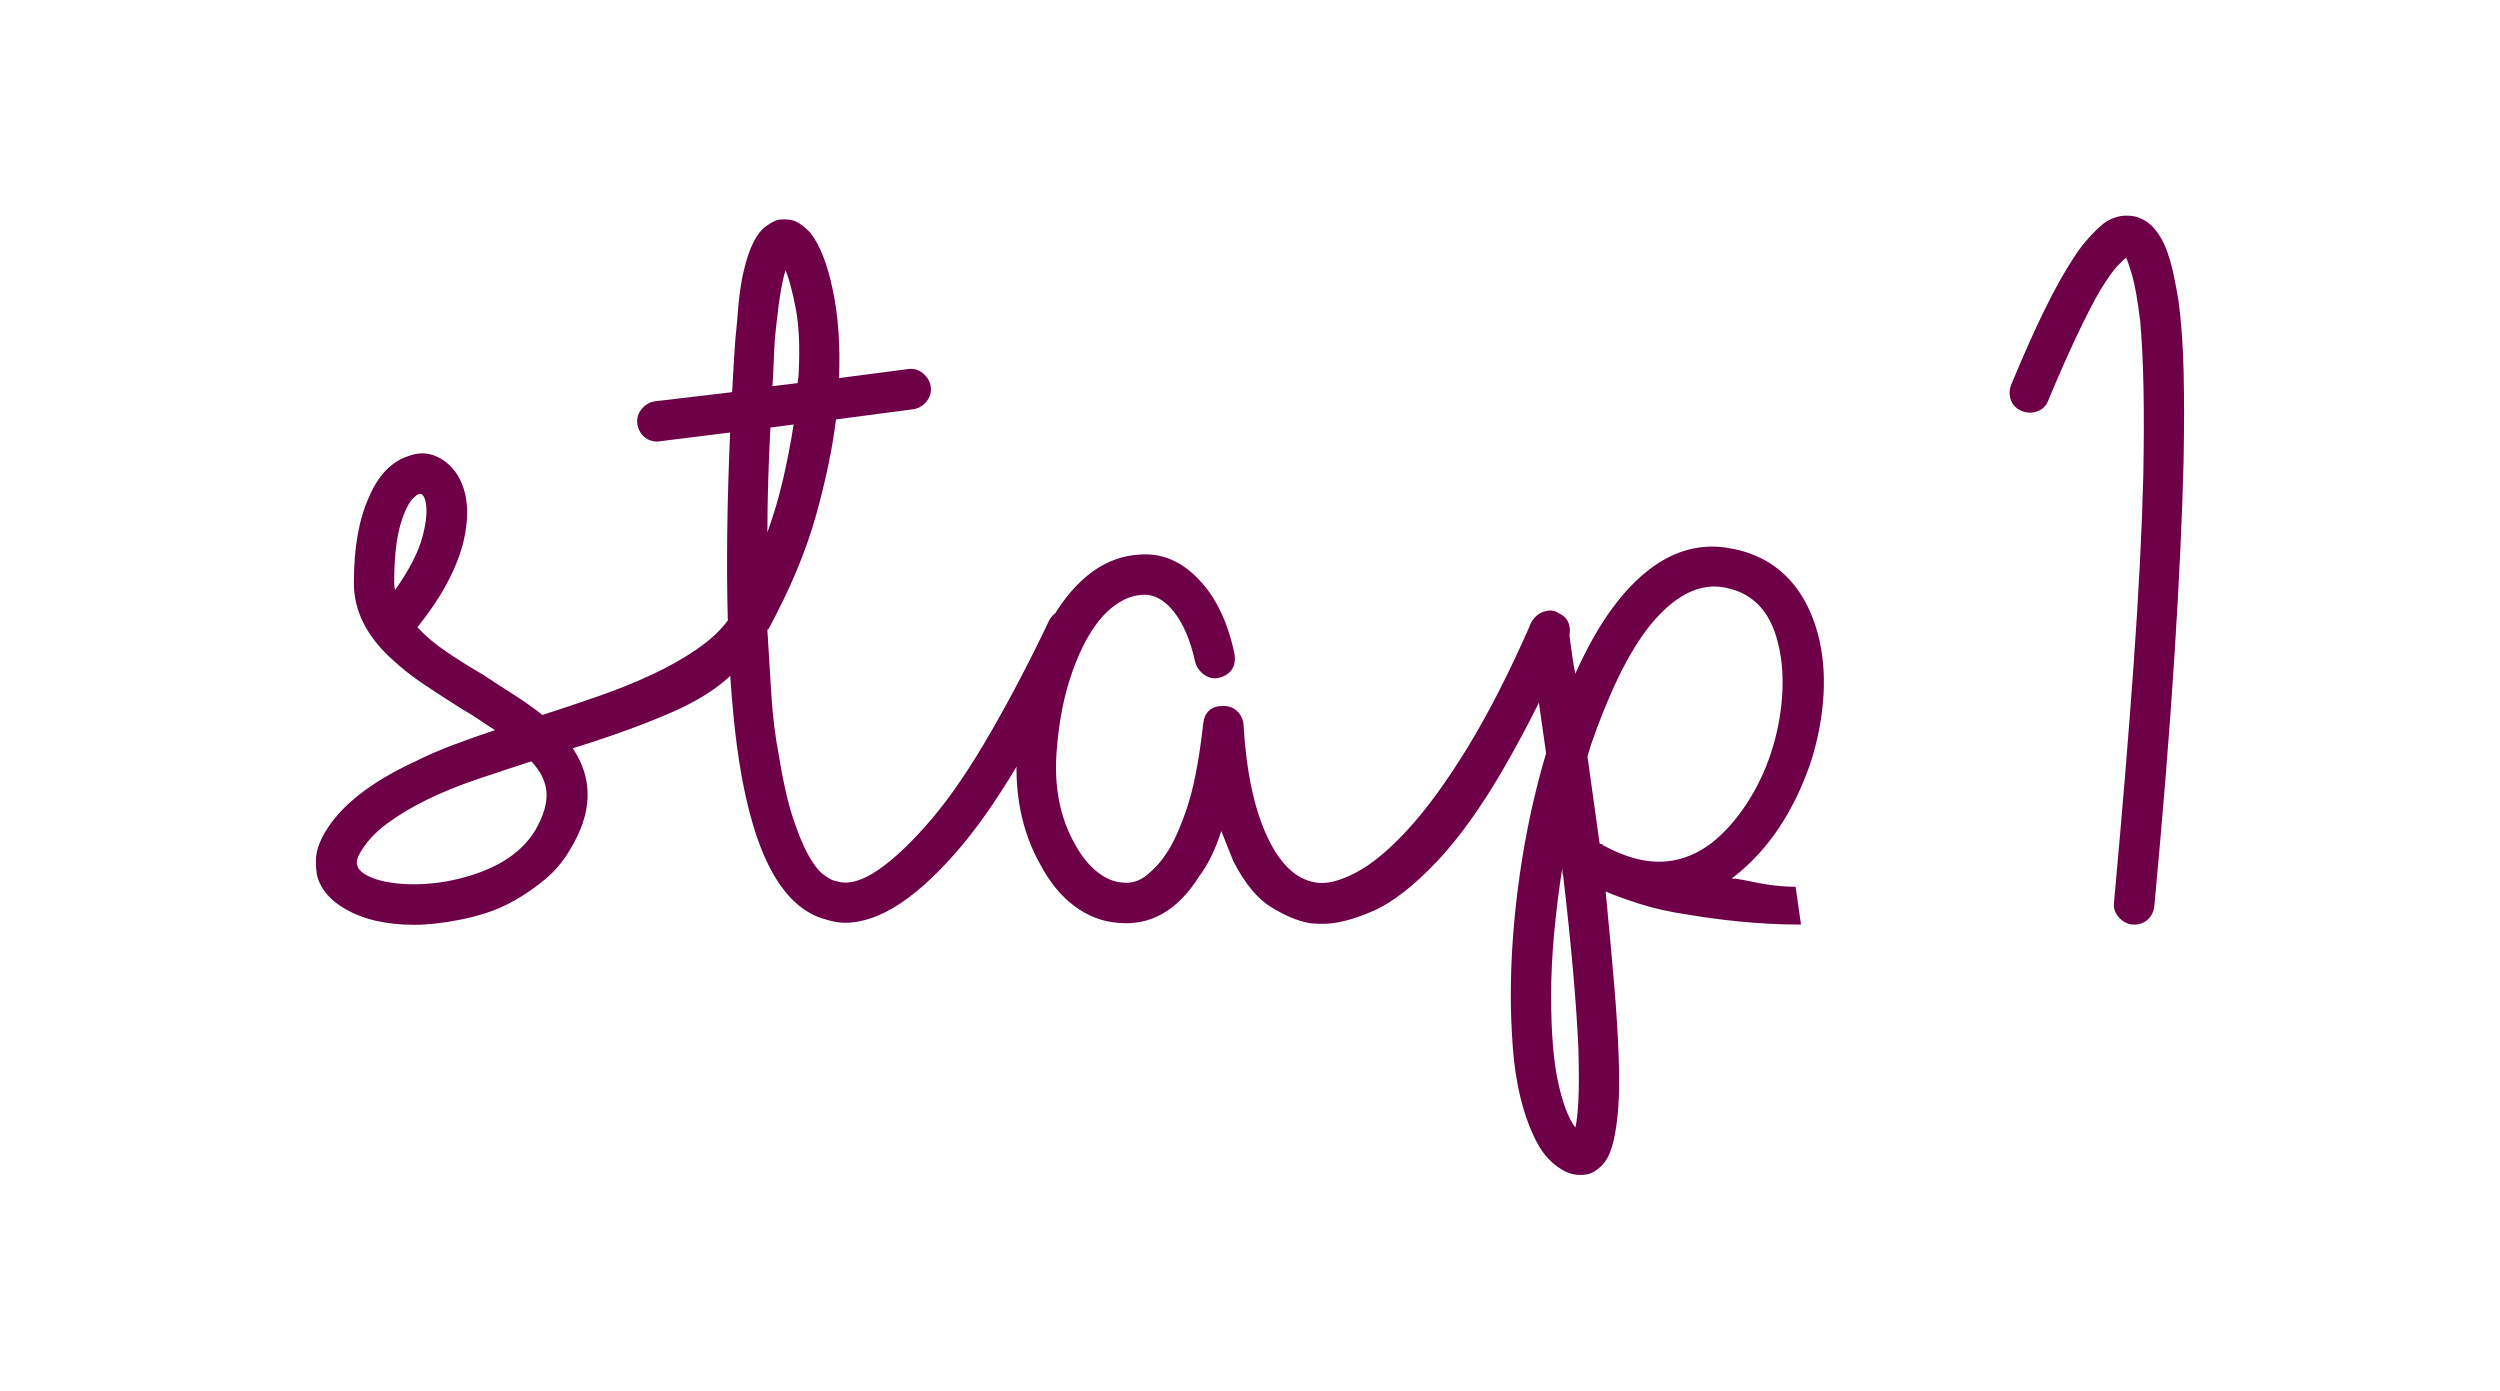 <svg enable-background="new -50.5 -70 229 127.375" height="127.375" viewBox="-50.5 -70 229 127.375" width="229" xmlns="http://www.w3.org/2000/svg"><path d="m113.977 11.227c-2.782 0-4.559-.705-5.854-.765l.37-.278c3.018-2.403 5.297-5.821 6.838-10.257.677-2.09 1.075-4.171 1.201-6.235.123-2.064-.062-3.988-.555-5.774-.618-2.22-1.633-3.988-3.049-5.315-1.418-1.322-3.204-2.138-5.36-2.447-2.647-.37-5.143.43-7.482 2.401-2.344 1.972-4.437 5.021-6.282 9.148-.126-.556-.216-1.077-.278-1.571s-.123-.924-.187-1.294c-.061-.429-.09-.862-.09-1.292-.127-.492-.386-.909-.785-1.248-.402-.339-.848-.447-1.34-.325-.496.126-.894.386-1.202.787-.307.401-.399.846-.277 1.338 0 .063.14 1.155.415 3.283.279 2.125.632 4.664 1.064 7.622-1.05 3.51-1.85 7.191-2.404 11.04-.553 3.851-.831 7.562-.831 11.135 0 1.538.064 3.142.186 4.804.127 1.663.369 3.235.74 4.712.37 1.478.861 2.801 1.477 3.972.617 1.169 1.446 2.032 2.495 2.588.432.246.924.37 1.478.37.615 0 1.11-.156 1.48-.462.37-.246.677-.571.924-.971.245-.4.461-.986.646-1.754.185-.772.324-1.756.415-2.958.096-1.2.109-2.695.048-4.48-.063-1.974-.201-4.236-.418-6.792-.216-2.557-.479-5.404-.783-8.547.86.37 1.926.756 3.188 1.155 1.259.401 2.726.726 4.388.97 2.587.433 6.223.905 10.319.905m-22.242 14.478c-.431-1.94-.647-4.606-.647-7.992 0-1.848.096-3.758.28-5.728.185-1.972.428-3.941.737-5.915 0 .309.029.555.093.74.74 6.343 1.199 11.578 1.385 15.706.061 2.094.061 3.71 0 4.85-.06 1.14-.153 1.955-.275 2.449-.619-.799-1.142-2.17-1.573-4.11m5.637-21.019c-.311-.125-.585-.245-.832-.371-.246-.121-.494-.245-.737-.369 0-.062-.033-.093-.095-.093-.123 0-.186-.029-.186-.092l-1.106-7.945.276-.925c.799-2.339 1.663-4.464 2.588-6.375.923-1.908 1.906-3.512 2.957-4.805 2.094-2.524 4.218-3.663 6.375-3.419 2.77.37 4.527 2.095 5.265 5.174.37 1.477.491 3.095.37 4.85-.124 1.757-.46 3.483-1.016 5.175-.555 1.696-1.311 3.267-2.265 4.712-.956 1.449-2.016 2.635-3.188 3.558-2.525 1.911-5.326 2.217-8.406.925m-7.069-22.084c-.46.185-.815.526-1.06 1.017-1.975 4.498-3.916 8.301-5.822 11.41-1.911 3.113-3.729 5.607-5.453 7.484-1.725 1.881-3.324 3.204-4.804 3.973-1.478.771-2.711 1.064-3.695.879-1.786-.309-3.266-1.738-4.435-4.297-1.172-2.556-1.882-5.959-2.125-10.208-.062-.492-.264-.892-.6-1.204-.342-.306-.759-.459-1.25-.459-1.107 0-1.723.552-1.846 1.663-.369 3.325-.878 5.928-1.523 7.807-.65 1.881-1.282 3.25-1.896 4.112-.434.679-1.001 1.308-1.71 1.893-.708.586-1.493.819-2.354.694-.74-.06-1.48-.383-2.221-.969-.737-.587-1.385-1.371-1.939-2.357-1.478-2.524-2.064-5.51-1.755-8.962.185-2.216.537-4.189 1.062-5.914.521-1.721 1.14-3.187 1.848-4.388.709-1.202 1.48-2.108 2.31-2.725.832-.616 1.646-.954 2.449-1.017 1.11-.122 2.107.371 3.004 1.478.89 1.109 1.553 2.65 1.986 4.619.122.494.399.896.83 1.203.428.309.894.402 1.386.278 1.108-.307 1.571-1.047 1.387-2.217-.615-2.894-1.694-5.144-3.232-6.745-1.604-1.723-3.451-2.495-5.545-2.31-2.833.185-5.299 1.847-7.392 4.988-2.092 3.206-3.328 7.363-3.698 12.474-.368 4.19.34 7.854 2.125 10.994.862 1.604 1.896 2.852 3.098 3.743 1.202.894 2.508 1.403 3.927 1.524 3.016.307 5.511-1.109 7.484-4.249.798-1.048 1.478-2.432 2.03-4.158l1.109 2.771c1.047 2.035 2.201 3.435 3.465 4.204 1.262.772 2.387 1.248 3.373 1.433.245.061.705.093 1.387.093 1.232 0 2.738-.384 4.524-1.155 1.787-.77 3.758-2.294 5.915-4.575 2.032-2.154 4.079-5.019 6.145-8.592 2.062-3.571 4.02-7.485 5.867-11.735.183-.492.198-.97.048-1.433-.158-.459-.479-.784-.973-.969-.493-.247-.967-.281-1.431-.096m-68.602-17.184c-.257 1.663-.578 3.326-.961 4.989s-.864 3.296-1.441 4.896c0-2.956.093-6.158.278-9.607zm-1.156-12.334c.139-.77.278-1.372.417-1.802.309.739.617 1.894.923 3.465.31 1.569.402 3.557.278 5.959 0 .185-.015.354-.046.507-.03.156-.047.293-.047.416l-2.309.277c.062-.922.107-1.848.139-2.772.031-.923.108-1.907.229-2.955.139-1.295.278-2.323.416-3.095m25.595 29.381c-.465.153-.816.478-1.065.97-1.663 3.509-3.433 6.9-5.312 10.164-1.879 3.264-3.679 5.913-5.405 7.945-1.784 2.095-3.417 3.65-4.897 4.667-1.478 1.015-2.739 1.371-3.788 1.062-.374-.061-.797-.277-1.266-.647-.468-.37-.937-.983-1.404-1.848-.471-.862-.939-2.017-1.407-3.465-.469-1.446-.892-3.341-1.265-5.683-.312-1.602-.531-3.356-.657-5.267-.125-1.908-.251-3.94-.376-6.097 0-.062.033-.093.093-.093 2.002-3.697 3.456-7.175 4.364-10.441.905-3.264 1.514-6.19 1.827-8.777l7.022-.924c.494-.06.909-.292 1.247-.693.339-.399.479-.845.416-1.339-.059-.492-.292-.907-.692-1.248-.4-.336-.846-.476-1.34-.415l-6.376.832c.125-2.958-.064-5.637-.562-8.039-.5-2.403-1.188-4.159-2.065-5.268-.688-.738-1.329-1.138-1.924-1.201-.593-.061-1.016-.029-1.269.092-.3.125-.63.323-.988.6-.363.278-.707.74-1.035 1.386-.332.647-.633 1.54-.9 2.679-.271 1.142-.467 2.635-.586 4.482-.124 1.107-.216 2.218-.278 3.325-.06 1.11-.123 2.188-.185 3.234l-7.022.832c-.492.062-.908.294-1.247.693-.337.401-.476.849-.416 1.339.062.494.264.894.601 1.2.339.309.756.462 1.248.462l6.652-.832c-.558 12.881-.281 22.92.828 30.125 1.356 8.687 4.036 13.523 8.038 14.507.555.185 1.108.277 1.664.277 3.204 0 6.806-2.402 10.81-7.207 1.789-2.154 3.647-4.91 5.59-8.269 1.939-3.357 3.805-6.851 5.589-10.487.246-.492.294-.97.138-1.433-.151-.459-.474-.814-.97-1.062-.491-.244-.97-.292-1.43-.138m-55.76 24.716c-1.54.309-3.035.415-4.48.322-1.448-.093-2.603-.383-3.465-.877-.8-.492-.955-1.14-.461-1.94.554-.984 1.369-1.879 2.447-2.68 1.078-.798 2.311-1.539 3.696-2.218 1.387-.676 2.895-1.294 4.528-1.848 1.631-.554 3.31-1.109 5.036-1.664.862.925 1.323 1.881 1.387 2.865.06.986-.277 2.125-1.016 3.42-1.359 2.279-3.916 3.82-7.672 4.62m-4.712-32.523c.37-1.295.799-2.157 1.293-2.588.492-.492.832-.37 1.016.371.186.8.093 1.893-.276 3.279-.37 1.385-1.201 3.002-2.495 4.85-.063-.121-.093-.335-.093-.647.001-2.218.186-3.972.555-5.265m31.23 7.853c-.494.063-.893.34-1.201.832-.679.925-1.616 1.802-2.817 2.633-1.202.832-2.557 1.603-4.066 2.309-1.51.711-3.141 1.375-4.896 1.988-1.757.615-3.498 1.199-5.222 1.754-.864-.676-1.755-1.306-2.68-1.893-.924-.586-1.847-1.186-2.771-1.802-1.172-.676-2.281-1.369-3.326-2.08-1.049-.707-1.941-1.461-2.68-2.263 2.092-2.586 3.479-5.111 4.157-7.577.677-2.709.493-4.866-.554-6.467-.494-.74-1.125-1.277-1.895-1.617-.771-.338-1.587-.354-2.447-.045-1.604.494-2.834 1.755-3.696 3.787-.923 2.033-1.386 4.651-1.386 7.853 0 2.528 1.139 4.839 3.418 6.93.924.864 1.94 1.665 3.049 2.403 1.109.739 2.248 1.479 3.418 2.216.555.312 1.078.634 1.572.974.491.338.984.66 1.478.969-1.292.43-2.556.877-3.788 1.339-1.234.46-2.402.97-3.511 1.523-4.128 1.91-6.897 4.099-8.316 6.562-.492.864-.752 1.633-.785 2.311-.031.678.016 1.263.139 1.754.37 1.171 1.201 2.125 2.495 2.865 1.663.986 3.788 1.478 6.375 1.478 1.232 0 2.618-.155 4.159-.462.677-.122 1.461-.323 2.356-.601.891-.277 1.801-.676 2.725-1.202.924-.521 1.832-1.155 2.726-1.893.891-.74 1.647-1.63 2.264-2.68 2.092-3.386 2.185-6.499.277-9.333 1.6-.491 3.171-1.017 4.712-1.569 1.539-.555 3.016-1.139 4.435-1.757 1.97-.862 3.603-1.848 4.896-2.955 1.293-1.11 2.371-2.218 3.235-3.328.307-.428.415-.891.322-1.384-.092-.492-.355-.894-.785-1.203-.432-.306-.895-.429-1.386-.369" fill="#6d0046"/><path d="m146.235 14.228c.336-.306.537-.706.6-1.202.799-8.56 1.417-16.228 1.848-23.006.431-6.774.707-12.687.833-17.74.059-3.142.059-5.927 0-8.361-.062-2.432-.217-4.541-.462-6.33-.124-.799-.278-1.631-.463-2.492-.186-.863-.415-1.65-.693-2.358-.276-.707-.646-1.324-1.106-1.847-.465-.523-1.033-.878-1.711-1.062-1.232-.247-2.327.079-3.279.97-.957.893-1.742 1.833-2.356 2.817-1.604 2.403-3.513 6.282-5.728 11.642-.186.494-.186.97 0 1.432.185.463.521.785 1.015.971.492.185.97.185 1.433 0 .462-.186.784-.522.97-1.016.924-2.22 1.784-4.173 2.587-5.867.799-1.694 1.538-3.127 2.218-4.298.616-.983 1.107-1.678 1.478-2.08.37-.399.647-.661.832-.785.124.249.31.785.555 1.617.247.833.492 2.234.738 4.205.307 3.449.401 8.193.279 14.227-.125 4.931-.417 10.643-.879 17.141-.46 6.499-1.063 13.783-1.8 21.852-.063.494.076.938.414 1.339.338.399.753.629 1.247.693h.186c.489.001.904-.155 1.244-.462" fill="#6d0046"/><path d="m-21.561-50.25h171.121v87.875h-171.121z" fill="none"/></svg>